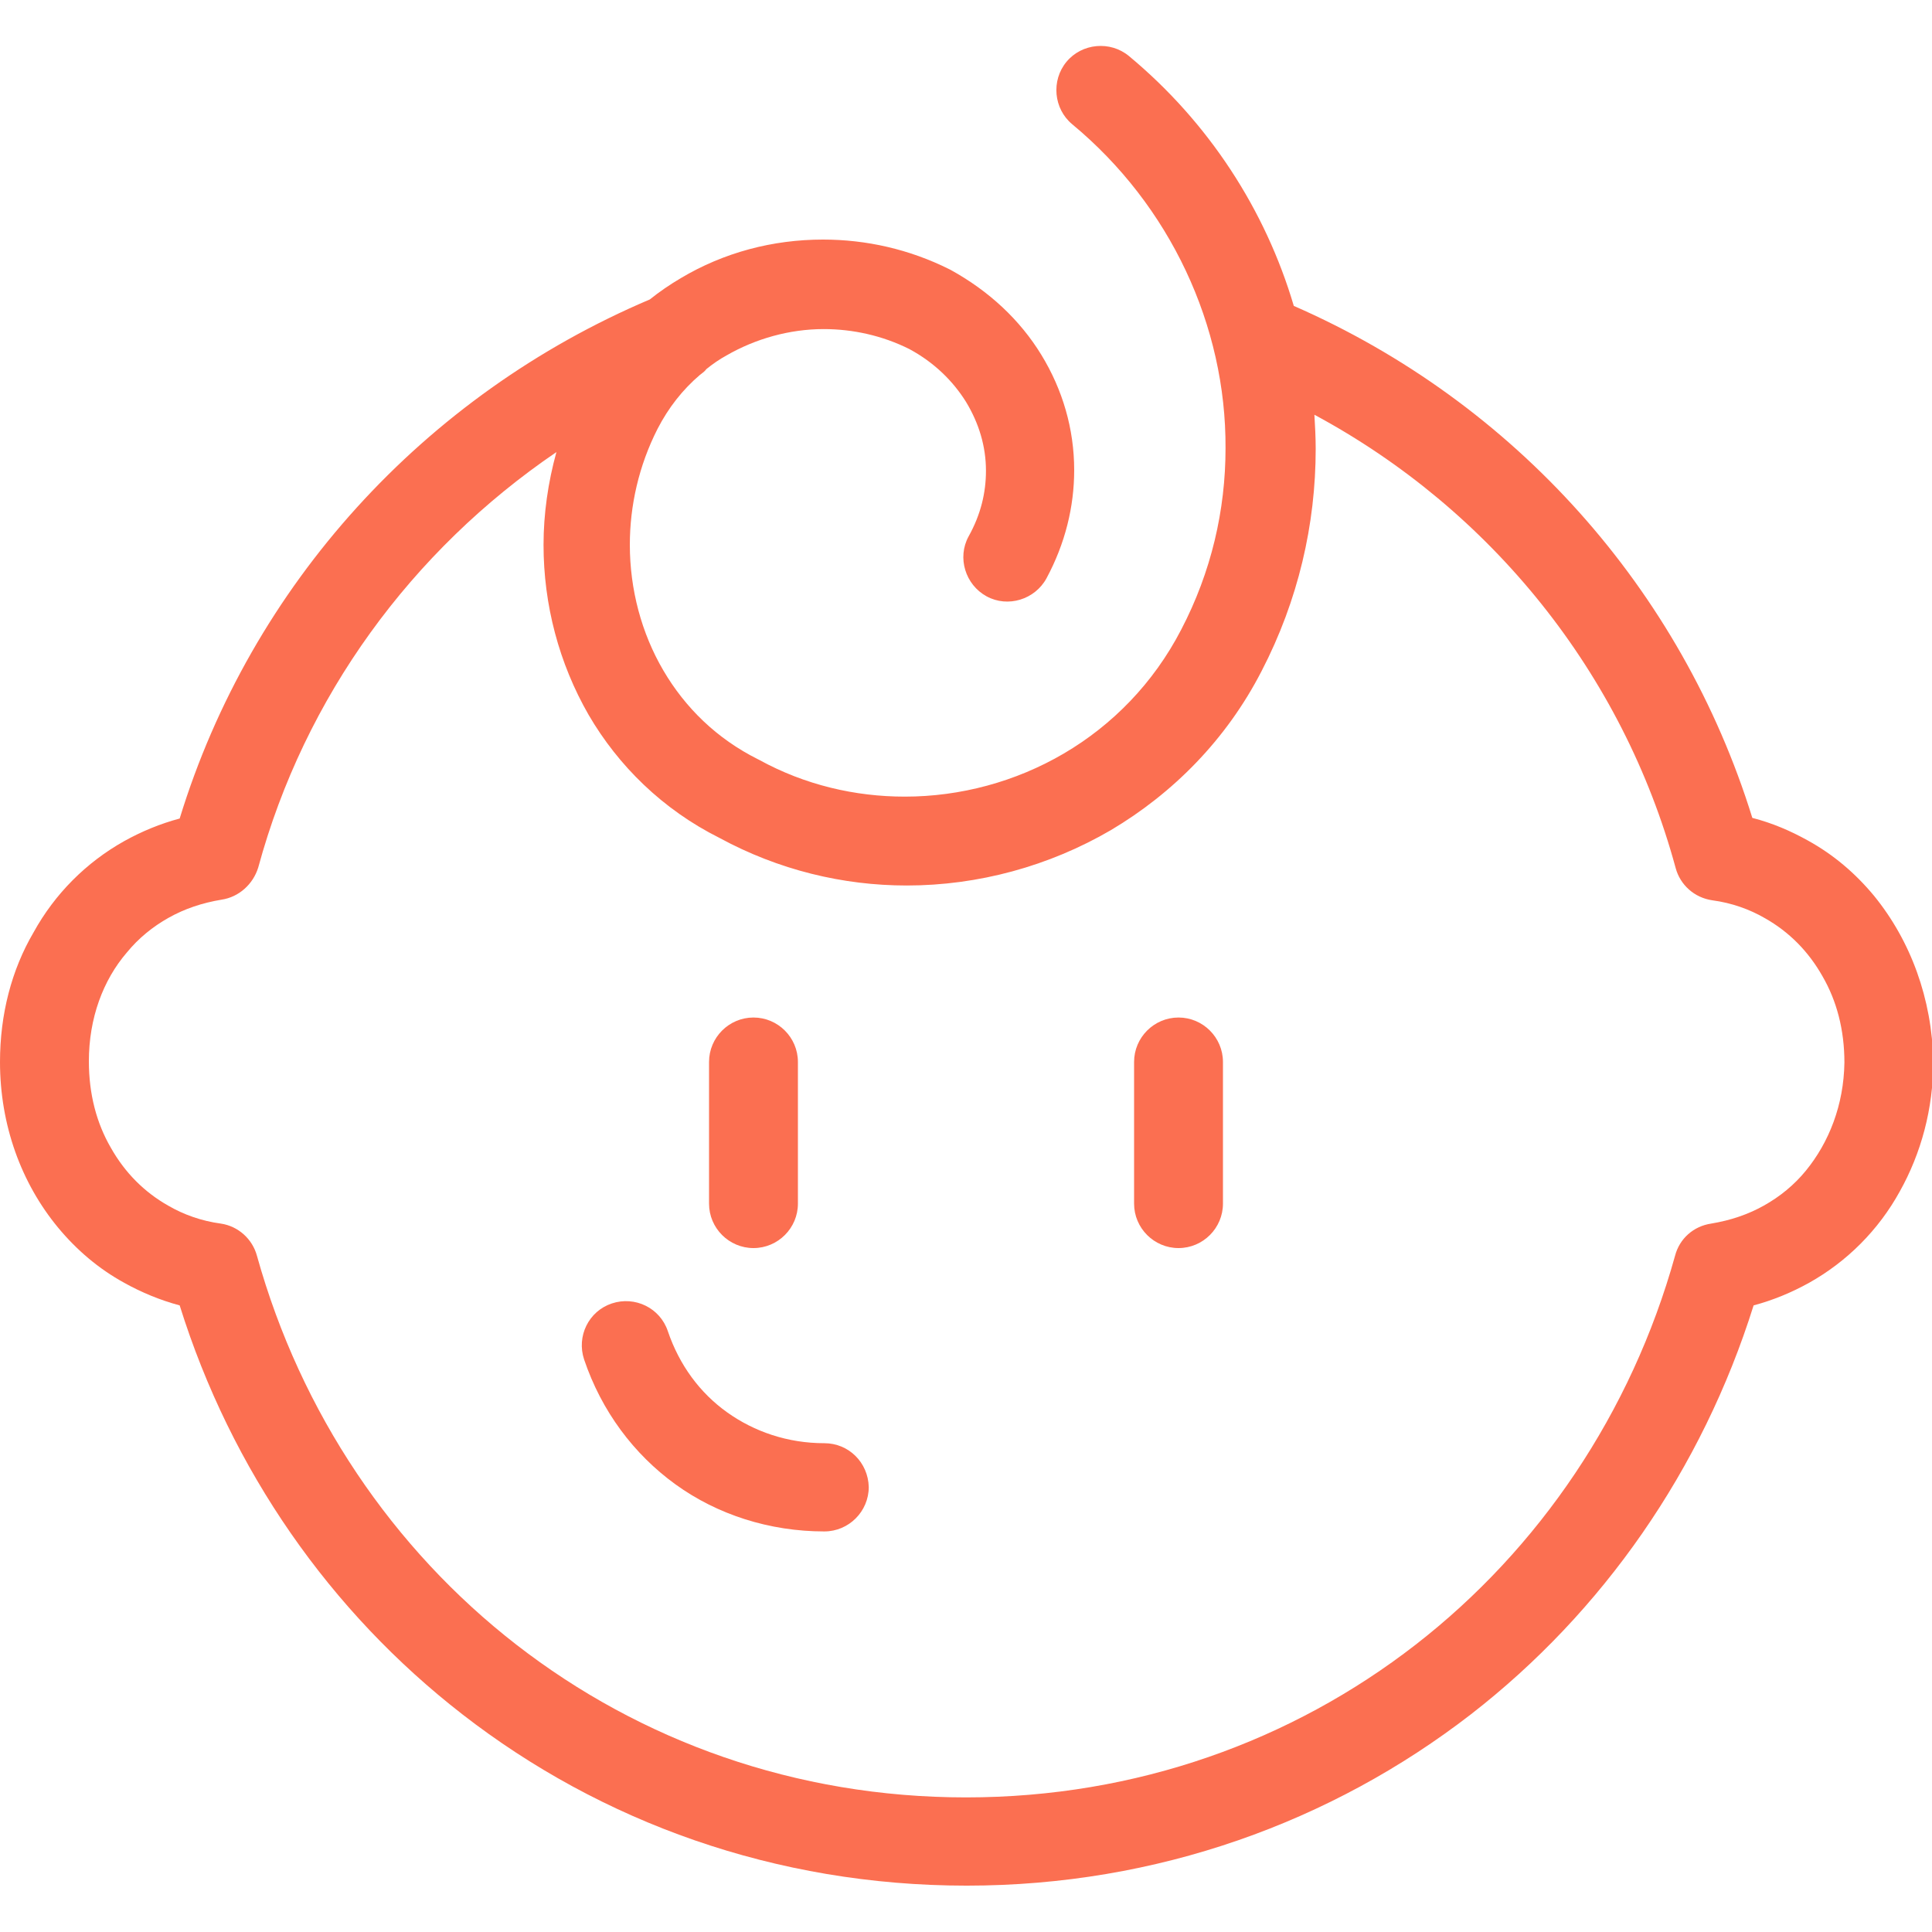 <?xml version="1.0" encoding="utf-8"?>
<!-- Generator: Adobe Illustrator 24.0.0, SVG Export Plug-In . SVG Version: 6.00 Build 0)  -->
<svg version="1.1" id="Capa_1" xmlns="http://www.w3.org/2000/svg" xmlns:xlink="http://www.w3.org/1999/xlink" x="0px" y="0px"
	 viewBox="0 0 300 300" style="enable-background:new 0 0 300 300;" xml:space="preserve">
<style type="text/css">
	.st0{fill:#FFFFFF;}
	.st1{fill:none;stroke:#FFFFFF;stroke-width:2;stroke-linecap:square;stroke-miterlimit:10;}
	.st2{fill:none;stroke:#FE7A5A;stroke-width:2;stroke-linecap:square;stroke-miterlimit:10;}
	.st3{fill:#FE7A5A;}
	.st4{fill:#FC603F;}
	.st5{fill:#FB6F51;}
	.st6{fill:#FB6F51;stroke:#FC603F;stroke-width:4;stroke-miterlimit:10;}
</style>
<g>
	<path class="st5" d="M128,224.1c-5.7,0-10.9-1.8-15.1-4.8c-4.2-3-7.4-7.3-9.2-12.6c-1.2-3.6-5.1-5.5-8.7-4.3
		c-3.6,1.2-5.5,5.1-4.3,8.7l0,0c2.7,8,7.7,14.7,14.2,19.4c6.5,4.7,14.6,7.3,23.1,7.3c3.8,0,6.9-3.1,6.9-6.9
		C134.8,227.1,131.8,224.1,128,224.1z"/>
	<path class="st5" d="M117,193.8c3.8,0,6.9-3.1,6.9-6.9v-22c0-3.8-3.1-6.9-6.9-6.9c-3.8,0-6.9,3.1-6.9,6.9v22
		C110.1,190.7,113.2,193.8,117,193.8z"/>
	<path class="st5" d="M183,158c-3.8,0-6.9,3.1-6.9,6.9v22c0,3.8,3.1,6.9,6.9,6.9c3.8,0,6.9-3.1,6.9-6.9v-22
		C189.9,161.1,186.8,158,183,158z"/>
	<path class="st5" d="M291,139.1c-2.9-3.5-6.3-6.4-10.3-8.6c-2.7-1.5-5.5-2.7-8.6-3.5c-11-35.5-36.9-64.5-71.2-79.5
		c-4.4-14.9-13.2-28.5-25.6-38.8c-2.9-2.4-7.3-2-9.7,0.9c-2.4,2.9-2,7.3,0.9,9.7l0,0c15.2,12.6,23.9,31.3,23.8,50.3
		c0,9.6-2.2,19.2-6.9,28.2c-4.3,8.3-10.7,14.8-18.2,19.2c-7.5,4.4-16.1,6.7-24.7,6.7c-7.7,0-15.5-1.8-22.6-5.7l-0.2-0.1
		c-6.4-3.2-11.3-8-14.7-13.8c-3.4-5.8-5.2-12.6-5.2-19.5c0-6.1,1.4-12.3,4.3-18c1.7-3.3,3.9-6.1,6.6-8.4c0.4-0.3,0.7-0.5,1-0.9
		c1-0.8,2-1.5,3.1-2.1c4.5-2.6,9.8-4.1,15.1-4.1c4.5,0,9.1,1,13.3,3.1c3.9,2.1,6.8,5,8.8,8.2c2,3.3,3.1,6.9,3.1,10.7
		c0,3.4-0.8,6.8-2.7,10.2c-1.8,3.3-0.5,7.5,2.8,9.3c3.3,1.8,7.5,0.5,9.3-2.8c2.9-5.4,4.3-11.1,4.3-16.8c0-6.4-1.8-12.5-5.1-17.9
		c-3.3-5.4-8.1-9.9-14.1-13.2l-0.2-0.1c-6.2-3.1-12.9-4.6-19.6-4.6c-7.8,0-15.4,2-22.1,6c-1.7,1-3.3,2.1-4.8,3.3
		C65.8,61.4,39,90.9,27.9,127.1c-3,0.8-5.9,2-8.6,3.5c-5.9,3.3-10.8,8.2-14.1,14.2C1.8,150.6,0,157.5,0,164.9c0,9.8,3.3,18.8,9,25.7
		c2.9,3.5,6.3,6.4,10.3,8.6c2.7,1.5,5.6,2.7,8.6,3.5c8,25.6,23.4,47.6,43.9,63.5c21.5,16.7,48.6,26.6,78.3,26.6
		c29.6,0,56.7-9.9,78.3-26.6c20.5-15.9,35.9-38,43.9-63.5c3-0.8,5.9-2,8.6-3.5c5.9-3.3,10.8-8.2,14.1-14.2
		c3.3-5.9,5.2-12.8,5.2-20.2C300,155.1,296.7,146.1,291,139.1z M280.4,181.8c-1.8,2.2-4,4-6.5,5.4c-2.5,1.4-5.2,2.3-8.2,2.8
		c-2.7,0.4-4.9,2.3-5.6,5c-6.8,24.4-21.1,45.5-40.3,60.4c-19.2,14.9-43.3,23.7-69.8,23.7c-26.5,0-50.6-8.8-69.8-23.7
		c-19.2-14.9-33.5-36-40.3-60.4c-0.7-2.6-2.9-4.6-5.6-5c-3-0.4-5.8-1.4-8.2-2.8c-3.7-2.1-6.7-5.1-8.9-9c-2.2-3.8-3.4-8.3-3.4-13.4
		c0-6.7,2.2-12.6,5.9-16.9c1.8-2.2,4-4,6.5-5.4c2.5-1.4,5.2-2.3,8.2-2.8c2.7-0.4,4.9-2.4,5.7-5c7.2-26.5,23.8-49.2,46.3-64.5
		c-1.3,4.7-2,9.6-2,14.4c0,9.3,2.4,18.4,7,26.4c4.6,7.9,11.5,14.7,20.3,19.1l0,0c9.2,5,19.2,7.4,29.1,7.4c11.1,0,22.1-3,31.7-8.6
		c9.6-5.7,17.9-14,23.4-24.7l0,0c5.7-11,8.4-22.8,8.4-34.5c0-1.8-0.1-3.6-0.2-5.3c27.5,14.8,47.9,40.2,56.1,70.4
		c0.7,2.6,2.9,4.6,5.7,5c3,0.4,5.8,1.4,8.2,2.8c3.7,2.1,6.7,5.1,8.9,9c2.2,3.8,3.4,8.3,3.4,13.4C286.3,171.6,284,177.4,280.4,181.8z
		"/>
</g>
</svg>
